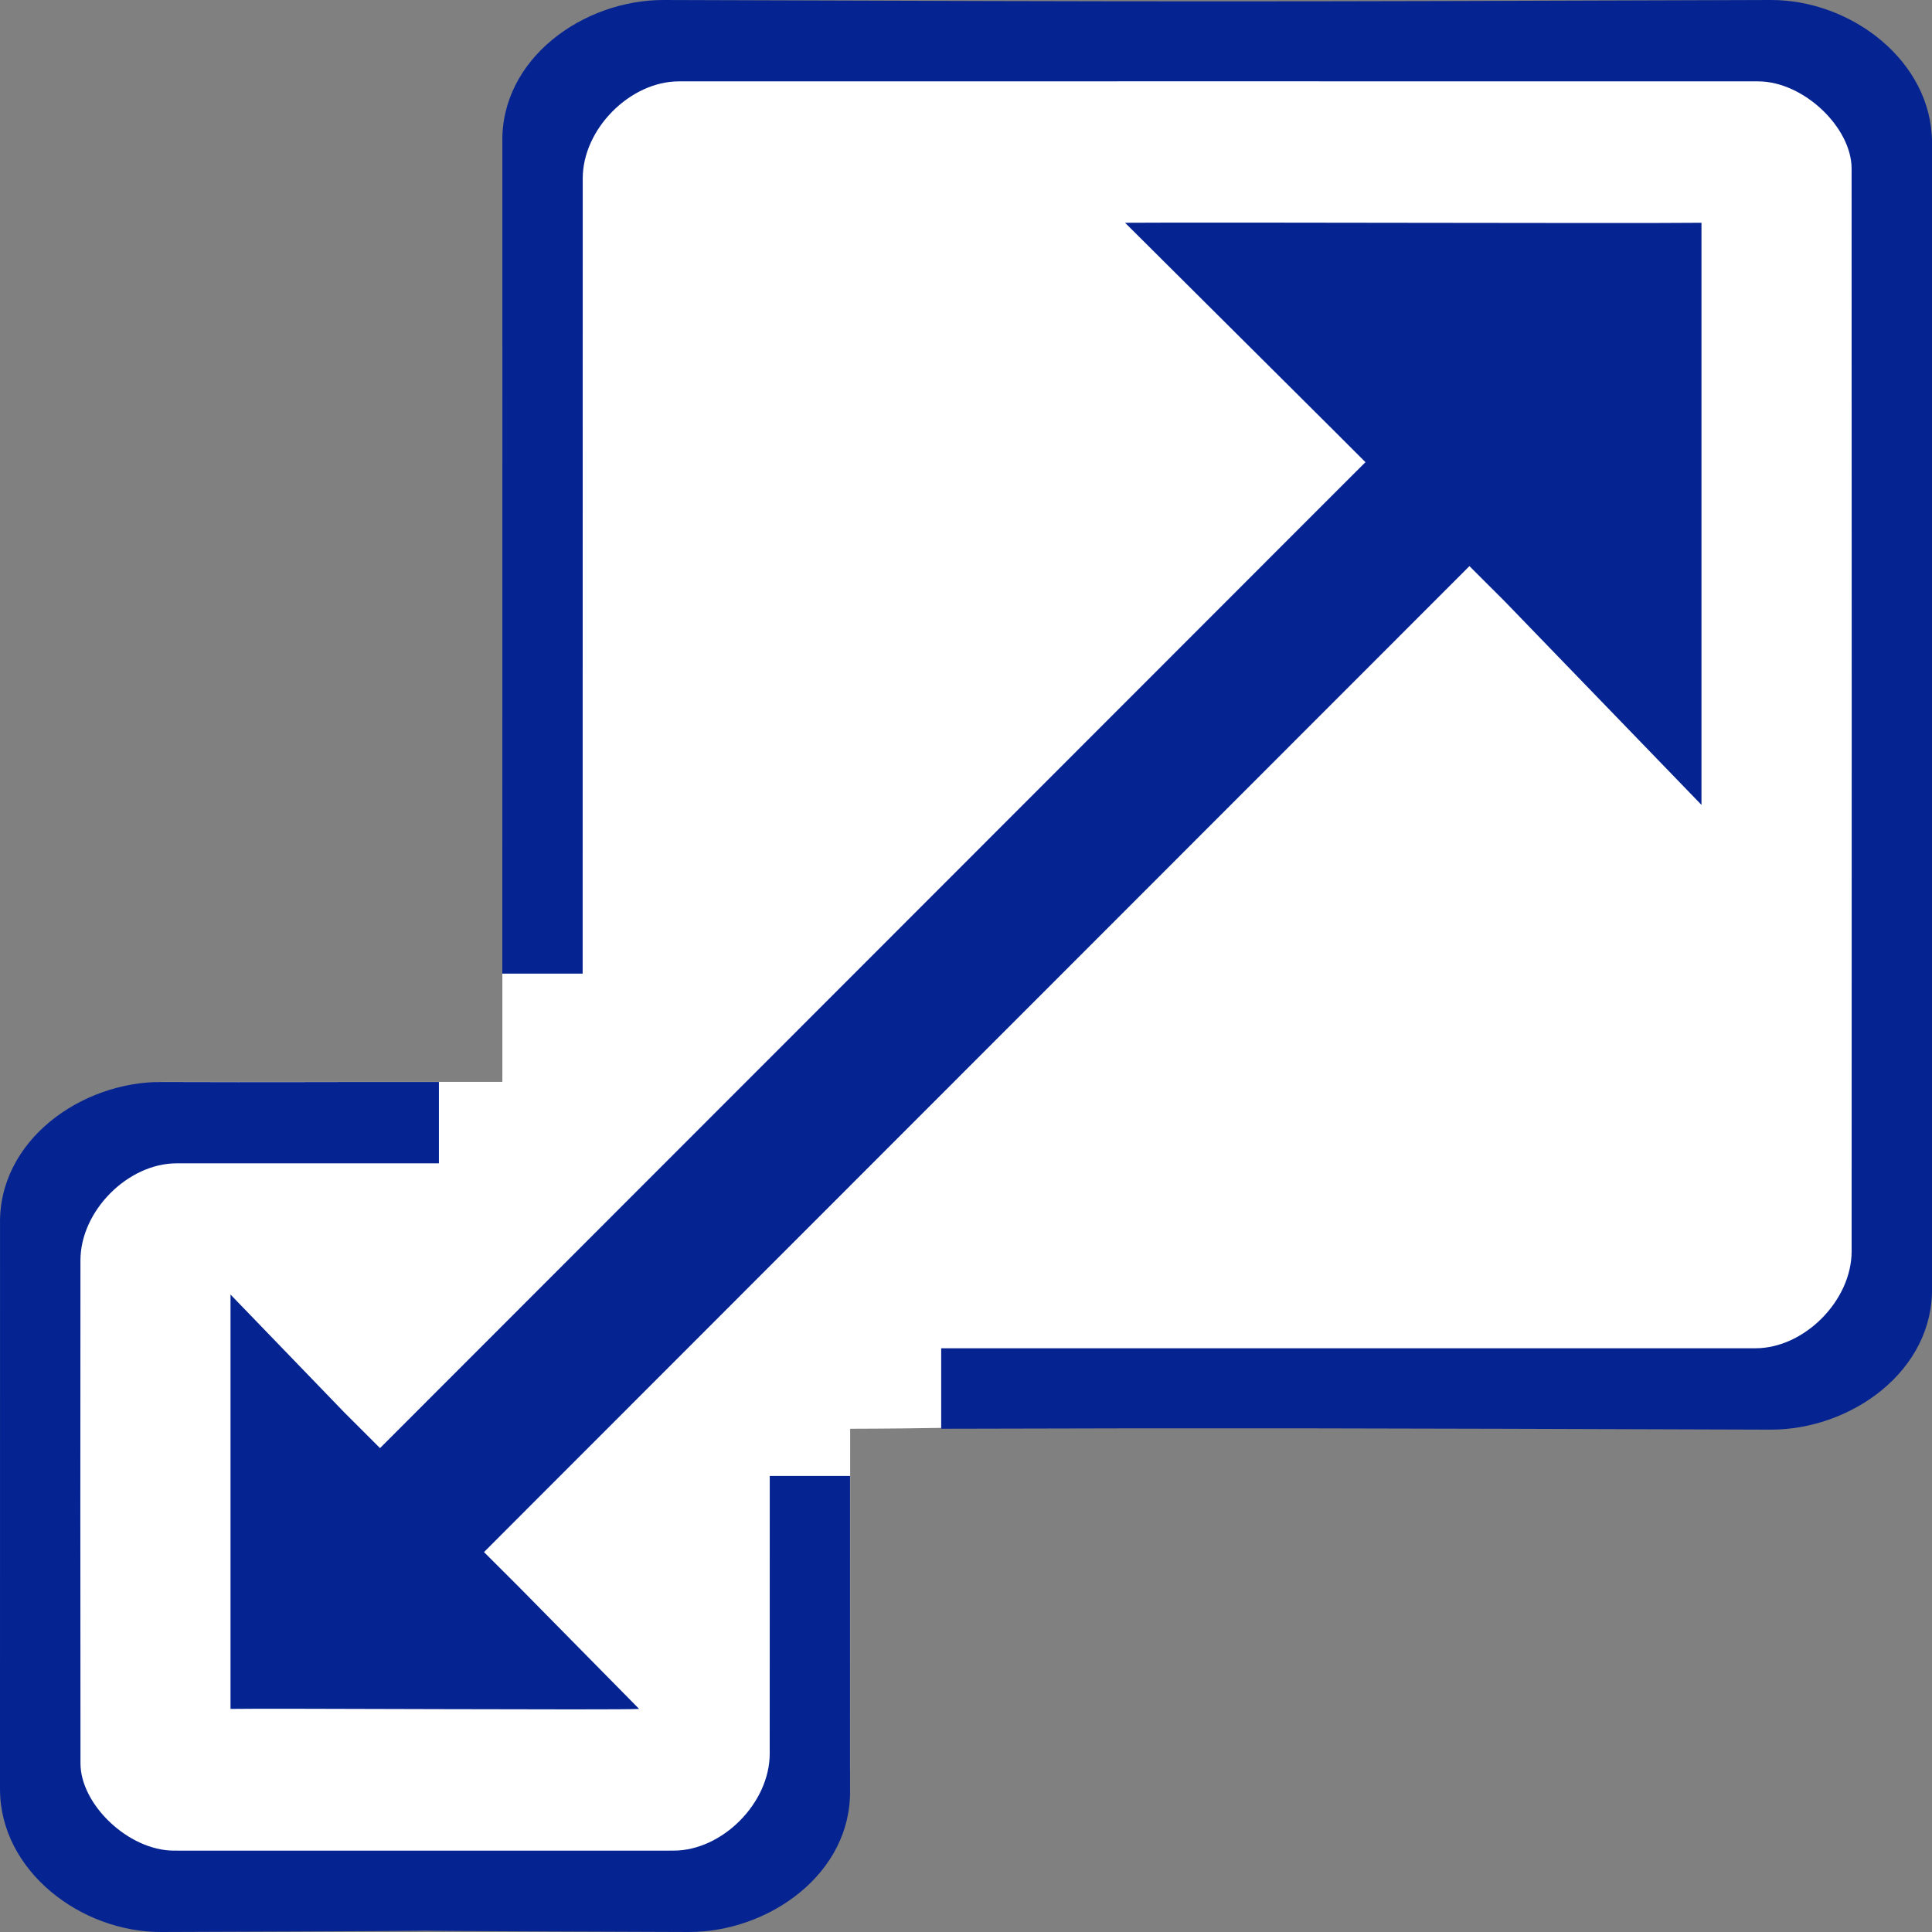 <?xml version="1.0" encoding="UTF-8"?> <svg xmlns="http://www.w3.org/2000/svg" id="Layer_2" viewBox="0 0 50 50"><rect x="0" y="0" width="50" height="50" fill="#808080" stroke="none"/><defs><style>.cls-1{fill:#fff;}.cls-2{fill:#062491;}</style></defs><g id="layer_1"><path class="cls-1" d="M46.912,1.421c-10.272.035-20.545.035-30.817,0-1.54-.005-3.132,6.123-3.094,7.738l-0,18.84c-2.61,0-5.146,0-8.805 0-.604,0-2.194.591-2.194,1.205-.001,4.092-.002,13.484.001,17.687 0.0.507.594,1.082,1.162,1.082,6.867.001,9.775.001,16.642,0,.604,0,2.194-1.591,2.194-2.205 0-2.277.001-5.314.001-8.792,7.718-.017,14.677-.584,22.905-.556,1.54.005,4.132-3.122,4.094-4.738l.001-27.524c0-1.568-.549-2.743-2.088-2.738Z"></path><path class="cls-2" d="M45.826 0C31.945.047,31.063.047,17.182 0c-2.081-.007-4.232,1.517-4.181,3.7l-.001,21.498h2.079c-.001-6.953,0-14.354.002-20.581 0-1.28,1.228-2.511,2.488-2.511,14.31-.002,13.619-.002,27.929,0,1.182,0,2.42,1.197,2.421,2.254.005,8.757.003,19.496.001,28.022-0,1.28-1.228,2.511-2.488,2.511-11.531.001-13.326.002-21.074.001v2.082c7.617-.022,10.457-.014,21.461.023,2.081.007,4.232-1.517,4.181-3.7l.001-29.6C50,1.581,47.907-.007,45.826 0Z"></path><path class="cls-2" d="M12.526,40.168l1.138-1.14,23.441-23.452.924-.925.923.922,5.082,5.257V5.765c-2.004.021-12.423-.017-14.918,0l5.298,5.273.924.923-1.14,1.139-23.442,23.455-.921.922-.923-.922-2.946-3.052-0,10.724c.894-.02,10.091.035,10.575-0l-3.092-3.137-.923-.922Z"></path><path class="cls-2" d="M10.967,47.895c-.508 0.0.508 0,0,0h0Z"></path><path class="cls-2" d="M10.996,49.965c.029-.001-.029-.001,0,0h0Z"></path><path class="cls-2" d="M19.921,38.198c-0,2.884-.001,5.378-.001,7.185-0,1.28-1.228,2.511-2.488,2.511-4.503 0-6.033.001-6.464.001.508 0-.508 0,0,0-.431,0-1.961-0-6.464-.001-1.182-0-2.42-1.197-2.421-2.254-.006-8.758-.004-4.496-.001-13.022 0-1.28,1.228-2.511,2.488-2.511,3.008-0,3.922-0,6.789-0v-2.106c-3.058-.003-4.117.01-7.175,0C2.101,27.993-.05,29.517.001,31.7L0,46.3C0,48.419,2.094,50.007,4.174,50c5.9-.02,6.739-.031,6.822-.035-.015-0-.007-0,0-0-.007,0-.015,0,0,0.0.084.003.923.015,6.822.035,2.081.007,4.232-1.517,4.181-3.7v-8.102h-2.078Z"></path></g></svg> 